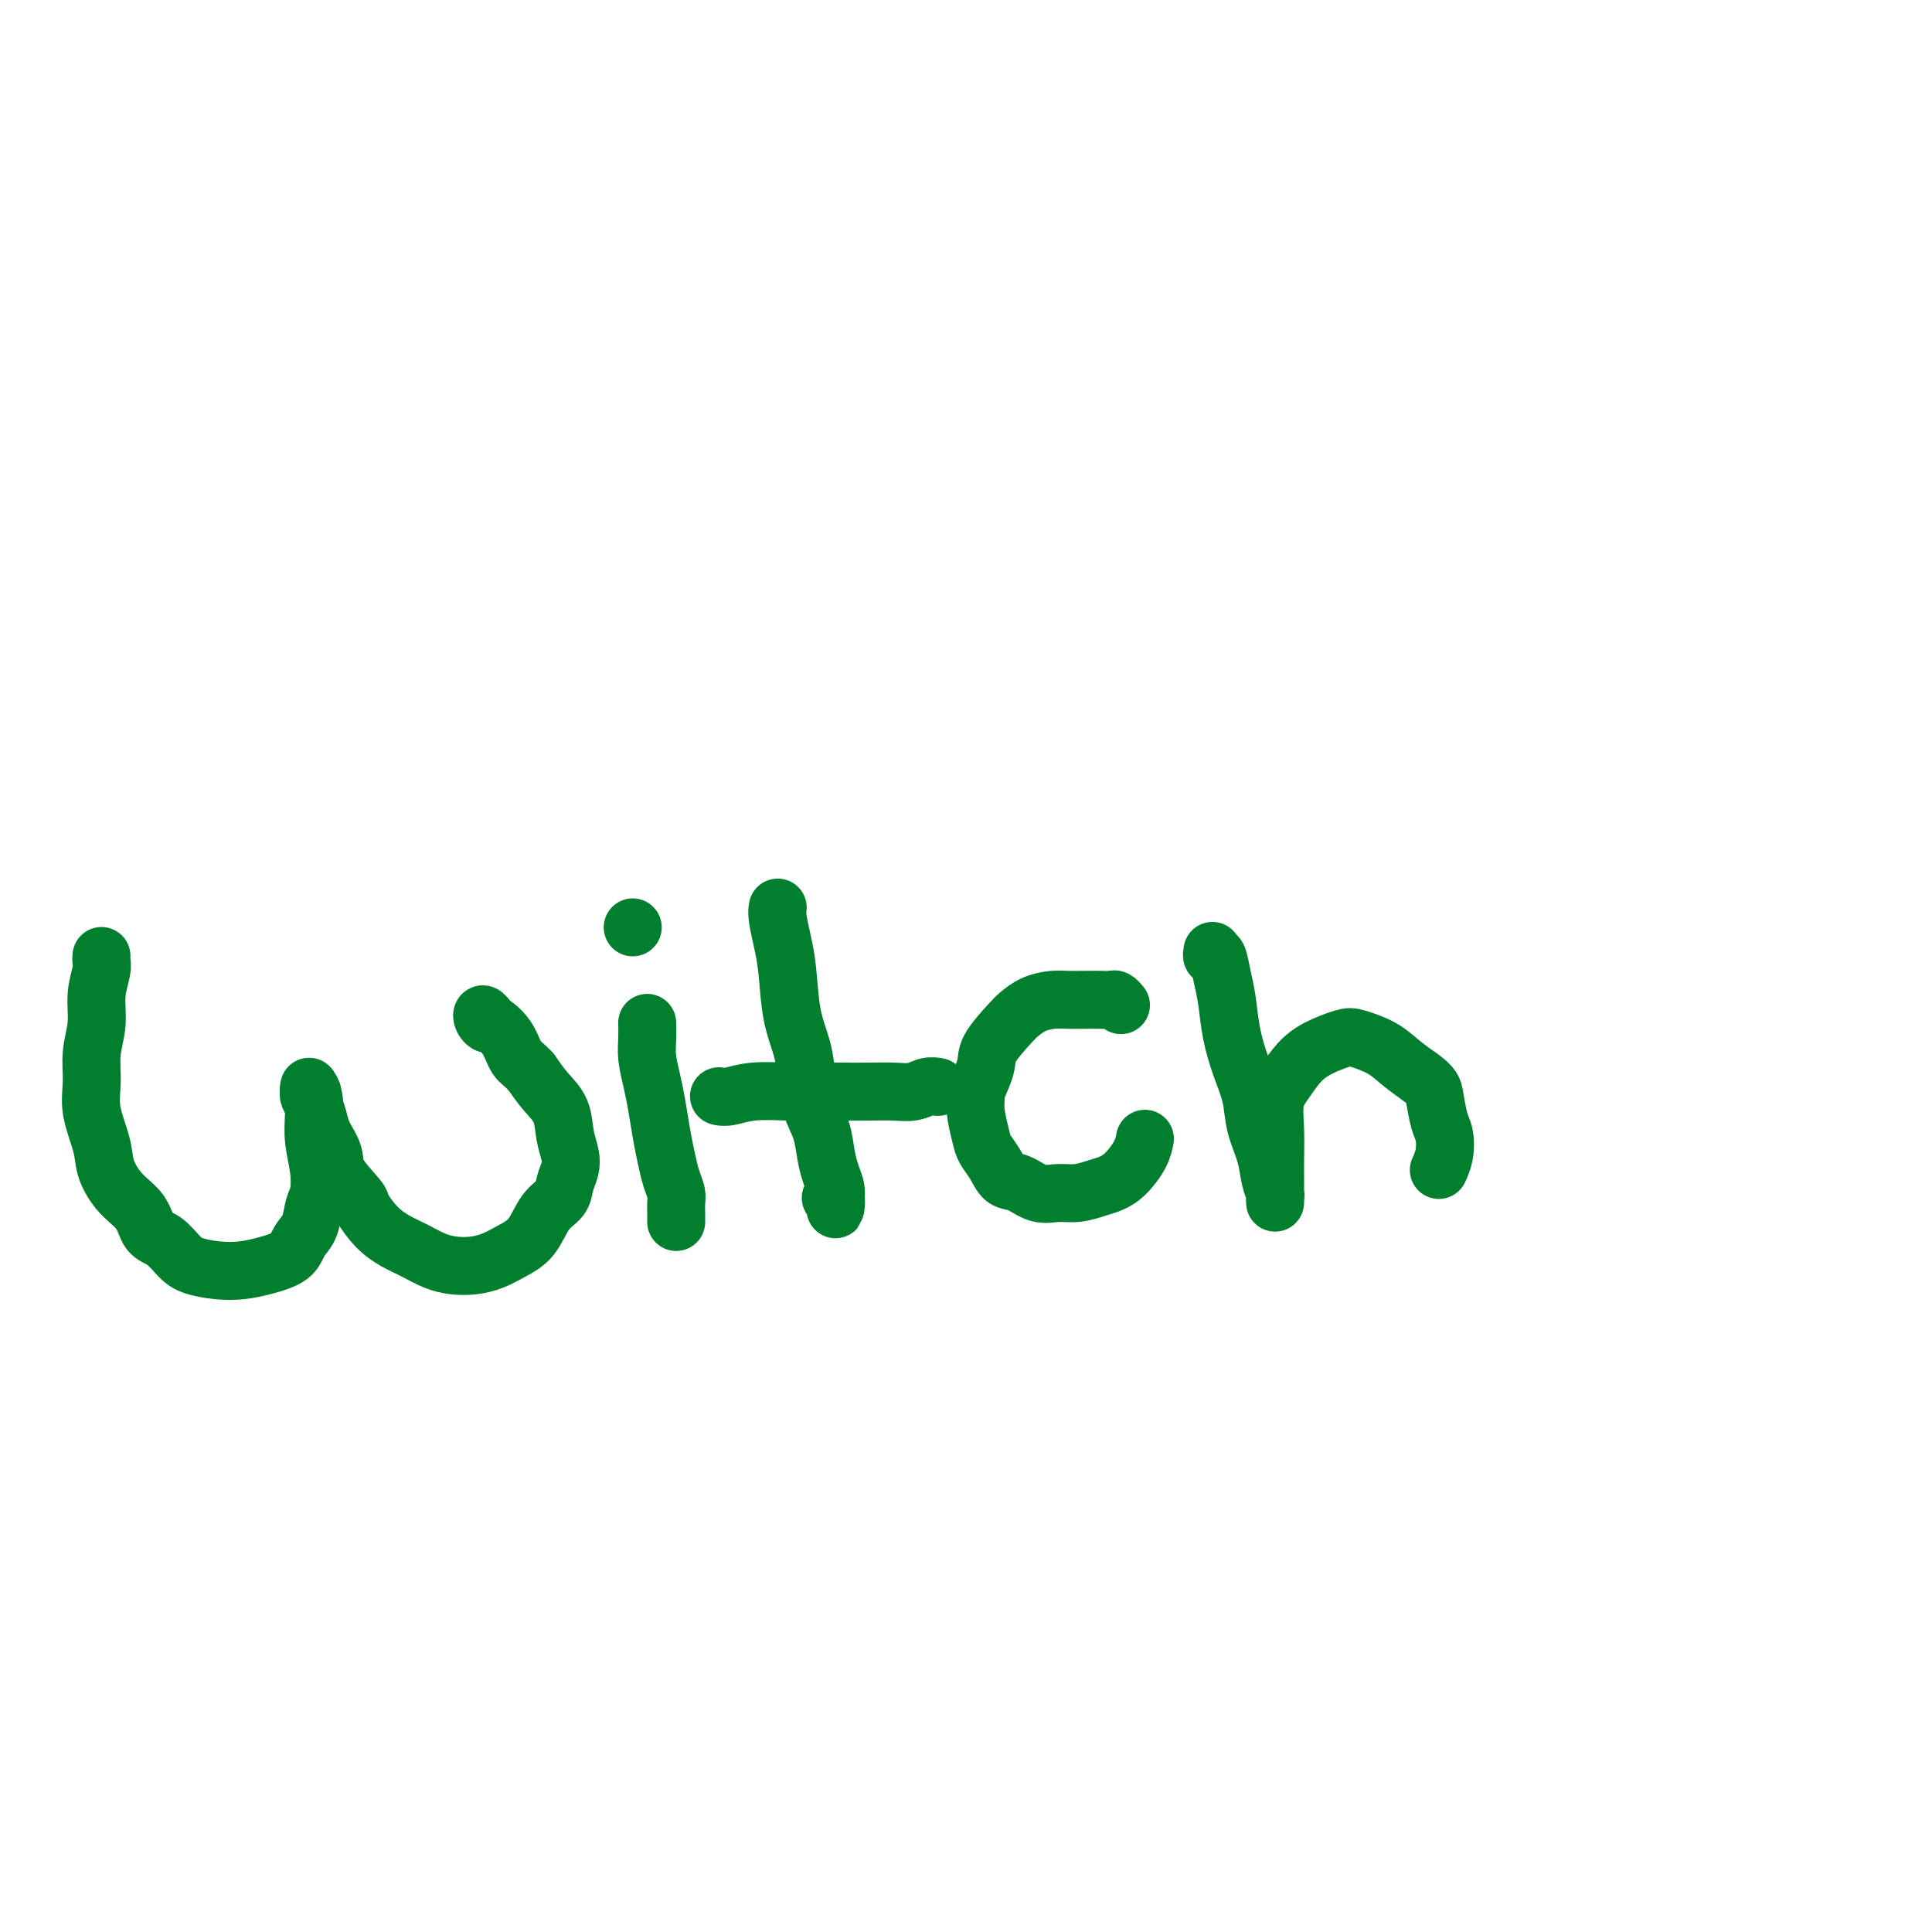<svg viewBox='0 0 400 400' version='1.1' xmlns='http://www.w3.org/2000/svg' xmlns:xlink='http://www.w3.org/1999/xlink'><g fill='none' stroke='#017E2E' stroke-width='12' stroke-linecap='round' stroke-linejoin='round'><path d='M21,198c-0.002,0.022 -0.005,0.044 0,0c0.005,-0.044 0.016,-0.155 0,0c-0.016,0.155 -0.061,0.577 0,1c0.061,0.423 0.227,0.846 0,2c-0.227,1.154 -0.847,3.040 -1,5c-0.153,1.960 0.162,3.994 0,6c-0.162,2.006 -0.802,3.984 -1,6c-0.198,2.016 0.046,4.069 0,6c-0.046,1.931 -0.381,3.740 0,6c0.381,2.260 1.476,4.969 2,7c0.524,2.031 0.475,3.383 1,5c0.525,1.617 1.624,3.501 3,5c1.376,1.499 3.027,2.615 4,4c0.973,1.385 1.267,3.040 2,4c0.733,0.960 1.907,1.225 3,2c1.093,0.775 2.107,2.062 3,3c0.893,0.938 1.664,1.528 3,2c1.336,0.472 3.235,0.825 5,1c1.765,0.175 3.394,0.172 5,0c1.606,-0.172 3.190,-0.514 5,-1c1.810,-0.486 3.848,-1.115 5,-2c1.152,-0.885 1.420,-2.027 2,-3c0.580,-0.973 1.472,-1.778 2,-3c0.528,-1.222 0.691,-2.862 1,-4c0.309,-1.138 0.762,-1.775 1,-3c0.238,-1.225 0.260,-3.040 0,-5c-0.260,-1.960 -0.801,-4.066 -1,-6c-0.199,-1.934 -0.057,-3.695 0,-5c0.057,-1.305 0.028,-2.152 0,-3'/><path d='M65,228c-0.380,-3.318 -0.831,-2.113 -1,-2c-0.169,0.113 -0.056,-0.864 0,-1c0.056,-0.136 0.055,0.570 0,1c-0.055,0.430 -0.165,0.583 0,1c0.165,0.417 0.604,1.099 1,2c0.396,0.901 0.748,2.021 1,3c0.252,0.979 0.405,1.818 1,3c0.595,1.182 1.632,2.707 2,4c0.368,1.293 0.068,2.352 1,4c0.932,1.648 3.095,3.883 4,5c0.905,1.117 0.552,1.115 1,2c0.448,0.885 1.697,2.657 3,4c1.303,1.343 2.658,2.255 4,3c1.342,0.745 2.669,1.322 4,2c1.331,0.678 2.666,1.458 4,2c1.334,0.542 2.668,0.846 4,1c1.332,0.154 2.663,0.158 4,0c1.337,-0.158 2.680,-0.478 4,-1c1.320,-0.522 2.615,-1.245 4,-2c1.385,-0.755 2.858,-1.542 4,-3c1.142,-1.458 1.953,-3.586 3,-5c1.047,-1.414 2.330,-2.113 3,-3c0.670,-0.887 0.728,-1.962 1,-3c0.272,-1.038 0.758,-2.037 1,-3c0.242,-0.963 0.242,-1.888 0,-3c-0.242,-1.112 -0.725,-2.412 -1,-4c-0.275,-1.588 -0.343,-3.466 -1,-5c-0.657,-1.534 -1.902,-2.724 -3,-4c-1.098,-1.276 -2.049,-2.638 -3,-4'/><path d='M110,222c-1.532,-1.724 -2.361,-2.034 -3,-3c-0.639,-0.966 -1.086,-2.589 -2,-4c-0.914,-1.411 -2.294,-2.609 -3,-3c-0.706,-0.391 -0.739,0.025 -1,0c-0.261,-0.025 -0.750,-0.491 -1,-1c-0.250,-0.509 -0.260,-1.060 0,-1c0.260,0.060 0.788,0.731 1,1c0.212,0.269 0.106,0.134 0,0'/><path d='M134,212c0.000,0.005 0.000,0.010 0,0c-0.000,-0.010 -0.001,-0.034 0,0c0.001,0.034 0.003,0.126 0,0c-0.003,-0.126 -0.012,-0.468 0,0c0.012,0.468 0.045,1.748 0,3c-0.045,1.252 -0.167,2.477 0,4c0.167,1.523 0.622,3.345 1,5c0.378,1.655 0.679,3.143 1,5c0.321,1.857 0.660,4.083 1,6c0.340,1.917 0.679,3.526 1,5c0.321,1.474 0.622,2.815 1,4c0.378,1.185 0.833,2.216 1,3c0.167,0.784 0.045,1.321 0,2c-0.045,0.679 -0.012,1.502 0,2c0.012,0.498 0.003,0.673 0,1c-0.003,0.327 -0.001,0.808 0,1c0.001,0.192 0.000,0.096 0,0'/><path d='M131,192c0.000,0.000 0.000,0.000 0,0c0.000,0.000 0.000,0.000 0,0c0.000,-0.000 0.000,0.000 0,0'/><path d='M161,188c-0.000,0.002 -0.001,0.004 0,0c0.001,-0.004 0.003,-0.014 0,0c-0.003,0.014 -0.012,0.054 0,0c0.012,-0.054 0.044,-0.200 0,0c-0.044,0.200 -0.163,0.747 0,2c0.163,1.253 0.607,3.211 1,5c0.393,1.789 0.734,3.408 1,6c0.266,2.592 0.456,6.155 1,9c0.544,2.845 1.441,4.970 2,7c0.559,2.030 0.779,3.964 1,6c0.221,2.036 0.441,4.173 1,6c0.559,1.827 1.456,3.343 2,5c0.544,1.657 0.734,3.456 1,5c0.266,1.544 0.607,2.832 1,4c0.393,1.168 0.838,2.214 1,3c0.162,0.786 0.040,1.310 0,2c-0.040,0.690 0.003,1.544 0,2c-0.003,0.456 -0.052,0.514 0,0c0.052,-0.514 0.206,-1.600 0,-2c-0.206,-0.400 -0.773,-0.114 -1,0c-0.227,0.114 -0.113,0.057 0,0'/><path d='M149,227c-0.124,-0.030 -0.247,-0.061 0,0c0.247,0.061 0.865,0.212 2,0c1.135,-0.212 2.788,-0.789 5,-1c2.212,-0.211 4.983,-0.057 7,0c2.017,0.057 3.281,0.016 5,0c1.719,-0.016 3.892,-0.008 6,0c2.108,0.008 4.152,0.016 6,0c1.848,-0.016 3.501,-0.057 5,0c1.499,0.057 2.845,0.211 4,0c1.155,-0.211 2.119,-0.788 3,-1c0.881,-0.212 1.680,-0.061 2,0c0.320,0.061 0.160,0.030 0,0'/><path d='M232,208c-0.002,-0.002 -0.004,-0.004 0,0c0.004,0.004 0.012,0.015 0,0c-0.012,-0.015 -0.046,-0.057 0,0c0.046,0.057 0.171,0.211 0,0c-0.171,-0.211 -0.640,-0.789 -1,-1c-0.360,-0.211 -0.612,-0.057 -1,0c-0.388,0.057 -0.911,0.017 -2,0c-1.089,-0.017 -2.743,-0.012 -4,0c-1.257,0.012 -2.116,0.031 -3,0c-0.884,-0.031 -1.793,-0.111 -3,0c-1.207,0.111 -2.714,0.414 -4,1c-1.286,0.586 -2.352,1.454 -3,2c-0.648,0.546 -0.877,0.772 -2,2c-1.123,1.228 -3.139,3.460 -4,5c-0.861,1.540 -0.567,2.387 -1,4c-0.433,1.613 -1.592,3.993 -2,5c-0.408,1.007 -0.065,0.642 0,1c0.065,0.358 -0.149,1.437 0,3c0.149,1.563 0.661,3.608 1,5c0.339,1.392 0.505,2.132 1,3c0.495,0.868 1.318,1.864 2,3c0.682,1.136 1.224,2.410 2,3c0.776,0.590 1.786,0.495 3,1c1.214,0.505 2.632,1.611 4,2c1.368,0.389 2.687,0.061 4,0c1.313,-0.061 2.621,0.143 4,0c1.379,-0.143 2.828,-0.634 4,-1c1.172,-0.366 2.065,-0.606 3,-1c0.935,-0.394 1.910,-0.941 3,-2c1.090,-1.059 2.293,-2.631 3,-4c0.707,-1.369 0.916,-2.534 1,-3c0.084,-0.466 0.042,-0.233 0,0'/><path d='M251,197c-0.000,0.003 -0.001,0.005 0,0c0.001,-0.005 0.003,-0.019 0,0c-0.003,0.019 -0.012,0.069 0,0c0.012,-0.069 0.045,-0.258 0,0c-0.045,0.258 -0.167,0.962 0,1c0.167,0.038 0.625,-0.588 1,0c0.375,0.588 0.668,2.392 1,4c0.332,1.608 0.704,3.019 1,5c0.296,1.981 0.517,4.531 1,7c0.483,2.469 1.228,4.856 2,7c0.772,2.144 1.570,4.046 2,6c0.430,1.954 0.494,3.962 1,6c0.506,2.038 1.456,4.106 2,6c0.544,1.894 0.682,3.613 1,5c0.318,1.387 0.817,2.442 1,3c0.183,0.558 0.049,0.621 0,1c-0.049,0.379 -0.013,1.076 0,1c0.013,-0.076 0.004,-0.924 0,-1c-0.004,-0.076 -0.002,0.619 0,0c0.002,-0.619 0.006,-2.552 0,-4c-0.006,-1.448 -0.021,-2.411 0,-4c0.021,-1.589 0.079,-3.804 0,-6c-0.079,-2.196 -0.295,-4.371 0,-6c0.295,-1.629 1.102,-2.711 2,-4c0.898,-1.289 1.888,-2.785 3,-4c1.112,-1.215 2.344,-2.149 4,-3c1.656,-0.851 3.734,-1.620 5,-2c1.266,-0.380 1.721,-0.370 3,0c1.279,0.370 3.383,1.100 5,2c1.617,0.900 2.748,1.972 4,3c1.252,1.028 2.626,2.014 4,3'/><path d='M294,223c2.645,1.875 2.758,2.562 3,4c0.242,1.438 0.615,3.626 1,5c0.385,1.374 0.784,1.935 1,3c0.216,1.065 0.251,2.633 0,4c-0.251,1.367 -0.786,2.533 -1,3c-0.214,0.467 -0.107,0.233 0,0'/></g>
</svg>